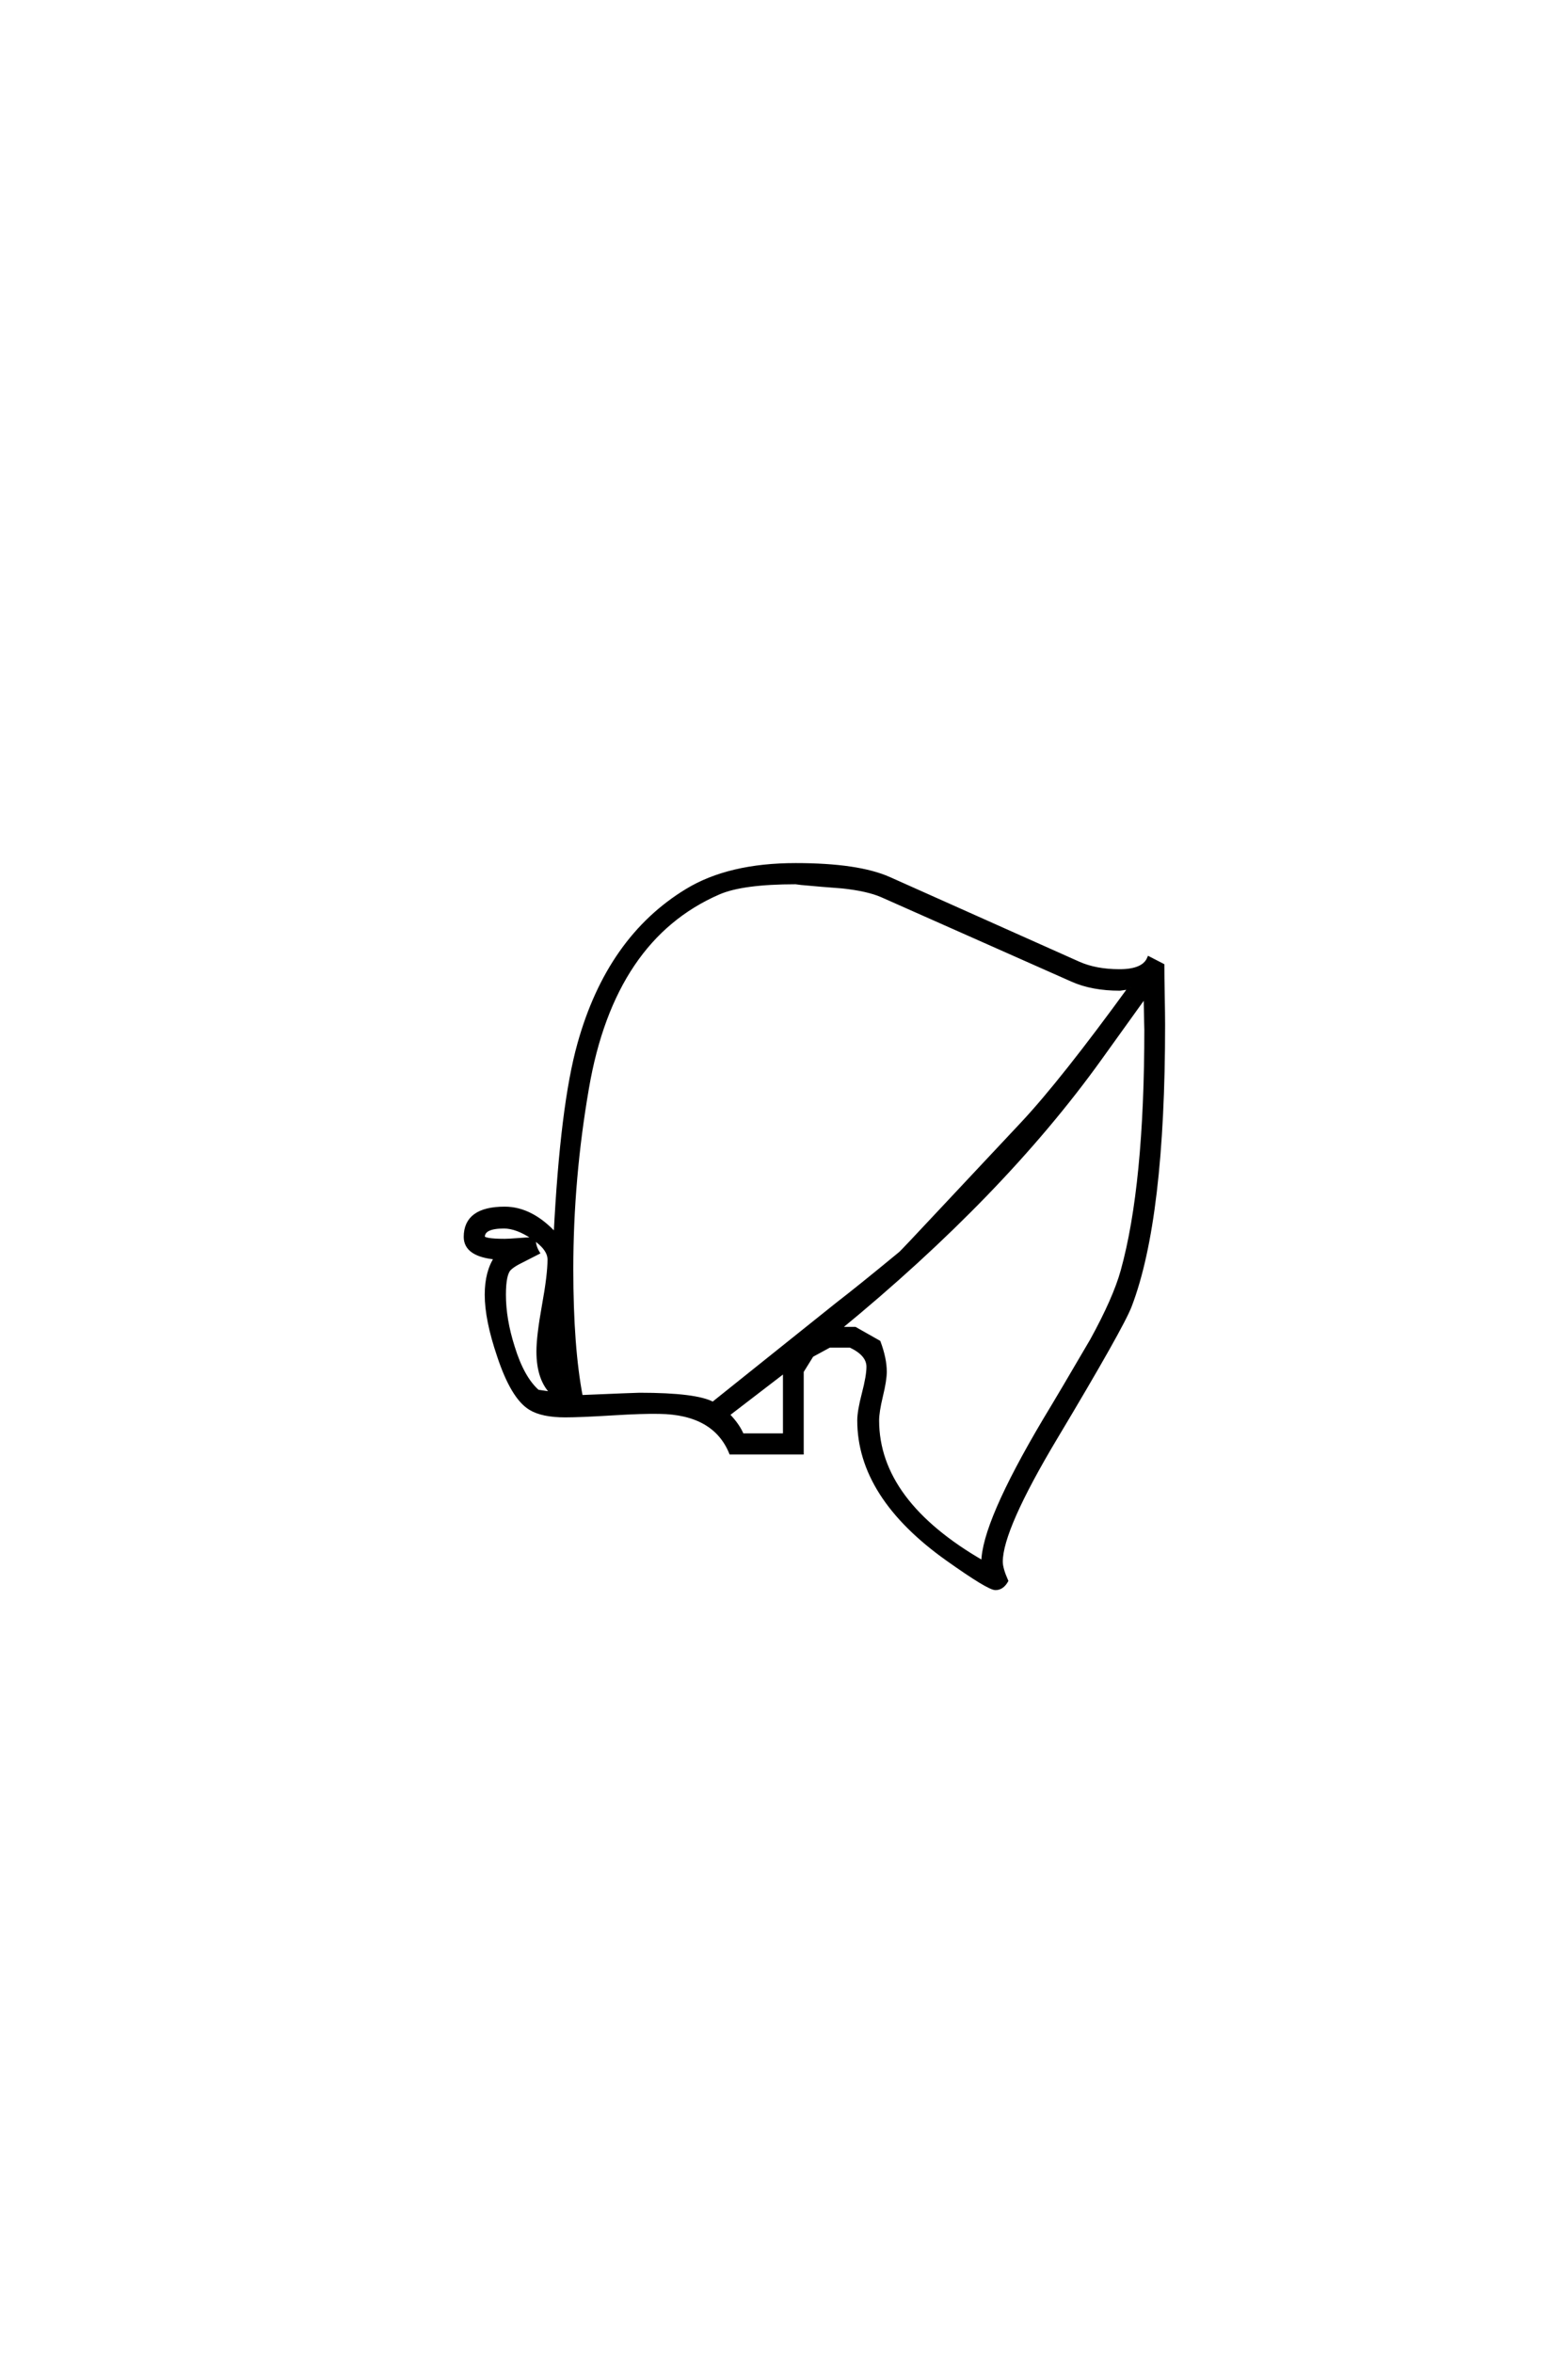 <?xml version='1.0' encoding='UTF-8'?>
<!DOCTYPE svg PUBLIC "-//W3C//DTD SVG 1.0//EN"
"http://www.w3.org/TR/2001/REC-SVG-20010904/DTD/svg10.dtd">

<svg xmlns='http://www.w3.org/2000/svg' version='1.0' width='40.0' height='60.0'>

 <g transform='scale(0.1 -0.1) translate(110.0 -370.0)'>
  <path d='M186.719 108.688
Q186.719 59.188 178.219 37.016
Q176.172 31.641 159.281 3.422
Q145.312 -19.922 145.312 -28.219
Q145.312 -29.984 146.688 -33.109
Q145.609 -34.969 143.953 -34.969
Q142.188 -34.969 131.734 -27.547
Q109.188 -11.531 109.188 7.812
Q109.188 10.156 110.359 14.641
Q111.531 19.141 111.531 21.484
Q111.531 24.703 106.938 26.859
L101.562 26.859
L97.078 24.422
L94.531 20.312
L94.531 -0.391
L76.469 -0.391
Q72.266 9.766 58.203 9.969
Q54 10.062 46.188 9.578
Q37.984 9.078 34.188 9.078
Q28.328 9.078 25.297 10.938
Q20.797 13.672 17.281 24.312
Q14.156 33.5 14.156 39.844
Q14.156 45.703 16.609 49.312
Q8.797 50 8.797 54.594
Q8.797 61.812 18.75 61.812
Q25.594 61.812 31.734 55.078
Q33.406 88.188 37.797 103.812
Q45.312 130.766 65.234 142.875
Q75.984 149.422 92.969 149.422
Q108.891 149.422 116.797 145.906
L165.141 124.312
Q169.531 122.359 175.594 122.359
Q181.734 122.359 183.109 125.594
L186.531 123.828
Q186.531 121.297 186.625 116.016
Q186.719 111.141 186.719 108.688
Q186.719 111.141 186.719 108.688
M182.422 107.625
Q182.422 106.641 182.234 116.312
L170.516 100
Q145.609 65.328 103.906 31.156
L108.109 31.156
L114.156 27.734
Q115.719 23.531 115.719 20.219
Q115.719 18.062 114.734 14.016
Q113.766 9.969 113.766 7.812
Q113.766 -12.984 140.828 -28.516
Q140.828 -18.562 156.547 7.906
Q160.75 14.844 168.562 28.219
Q174.422 38.875 176.375 45.906
Q182.422 67.672 182.422 107.625
Q182.422 67.672 182.422 107.625
M178.422 118.266
L175.688 117.875
Q168.656 117.875 163.578 120.125
L114.938 141.703
Q111.328 143.266 104.891 143.953
Q99.609 144.344 94.438 144.828
Q92.969 145.016 92.969 145.016
Q79.391 145.016 73.344 142.391
Q46.297 130.672 39.75 92.578
Q35.75 69.438 35.75 46.391
Q35.75 26.375 38.188 13.766
Q52.25 14.359 53.125 14.359
Q67.672 14.359 71.875 12.016
L103.609 37.406
Q109.078 41.609 119.734 50.391
Q120.219 50.781 130.078 61.328
L150.875 83.5
Q161.031 94.344 178.422 118.266
Q161.031 94.344 178.422 118.266
M90.234 4
L90.234 20.516
L75.594 9.281
Q78.219 6.641 79.297 4
L90.234 4
L90.234 4
M31.156 14.547
Q27.344 18.062 27.344 25.391
Q27.344 29.297 28.75 37.109
Q30.172 44.922 30.172 48.828
Q30.172 51.656 26.016 54.438
Q21.875 57.234 18.562 57.234
Q13.188 57.234 13.188 54.594
Q13.188 53.609 18.75 53.609
Q19.734 53.609 22.125 53.797
Q24.516 54 26.172 54
Q26.172 52.25 27.156 50.594
Q25.203 49.609 22.172 48.047
Q20.703 47.266 19.922 46.484
Q18.562 45.125 18.562 39.844
Q18.562 33.594 20.797 26.562
Q23.25 18.562 27.156 15.141
L31.156 14.547
L31.156 14.547
M33.203 18.266
L32.125 32.031
Q31.734 28.031 31.734 25.391
Q31.734 20.125 33.203 18.266
' style='fill: #000000; stroke: #000000'/>
 </g>
</svg>
